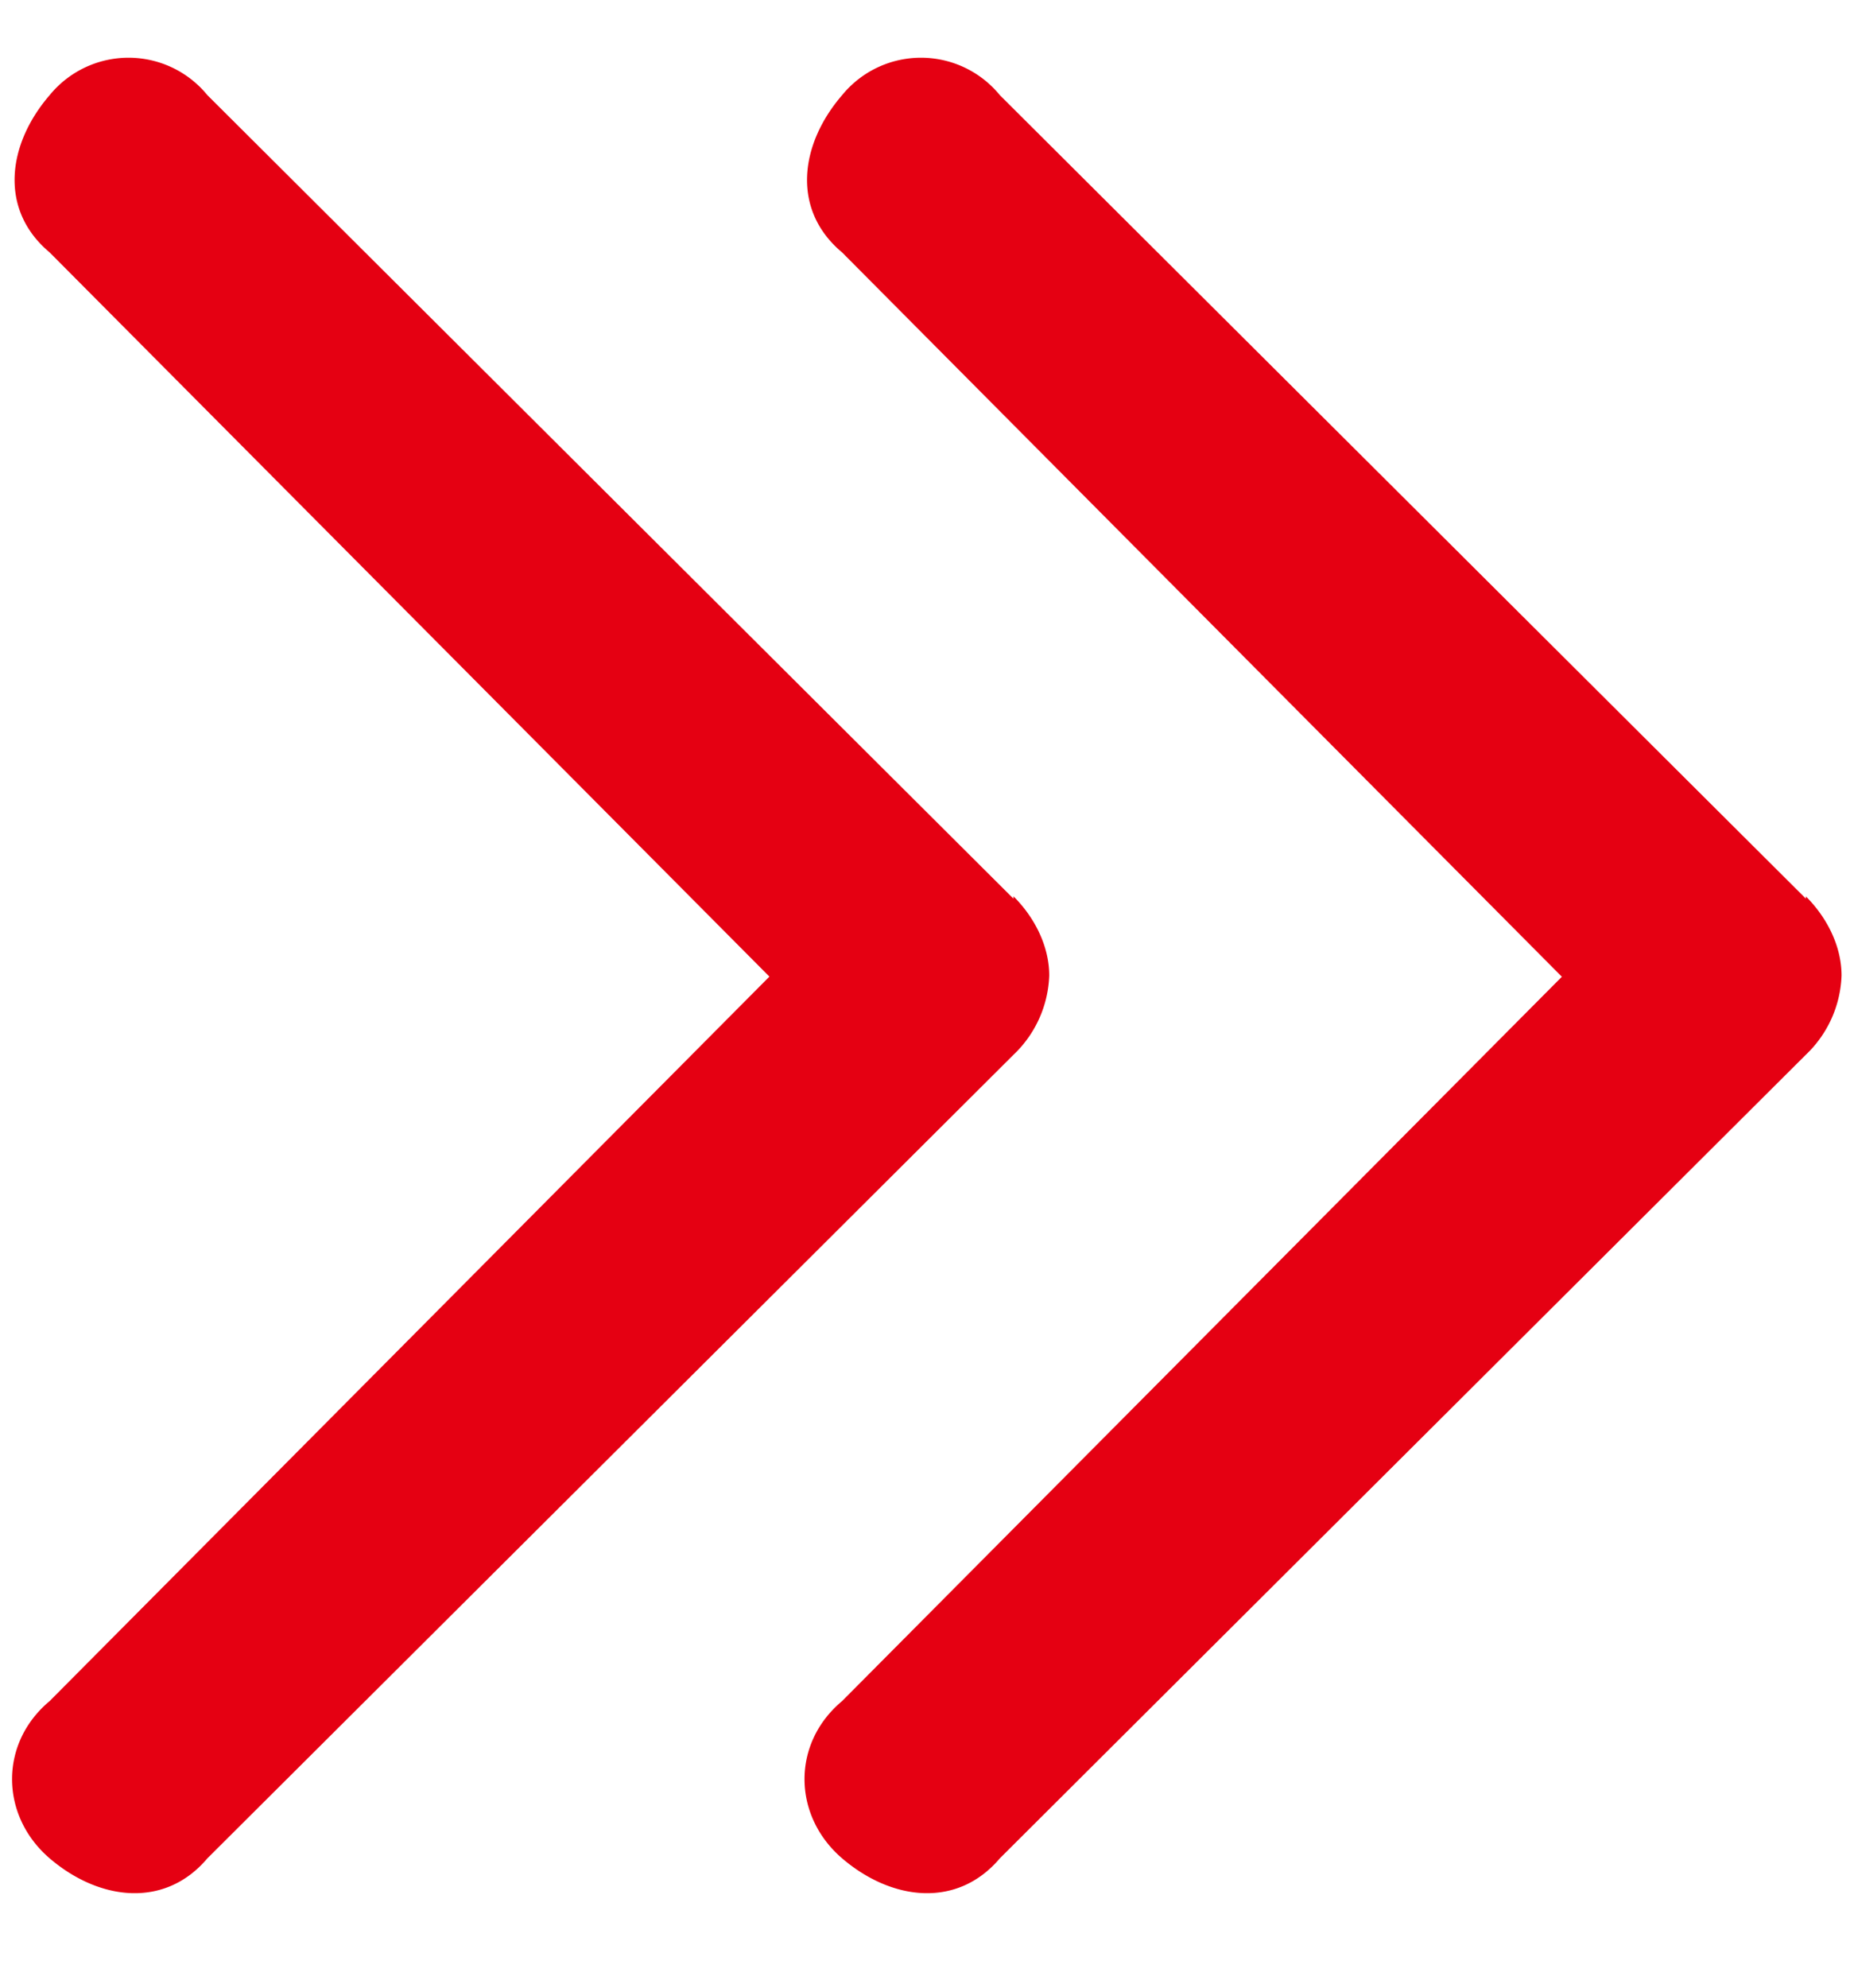 <svg width="14" height="15" viewBox="0 0 14 15" fill="none" xmlns="http://www.w3.org/2000/svg"><path d="M7.653 6.764c.165.165.27.382.27.598a.865.865 0 01-.27.598l-6.087 6.064c-.321.38-.817.32-1.191 0-.374-.321-.383-.867 0-1.187L5.81 7.37.375 1.905c-.383-.32-.322-.814 0-1.187a.769.769 0 011.191 0l6.087 6.064v-.018z" fill="#E50012"/><path d="M13.636 6.764c.165.165.27.382.27.598a.865.865 0 01-.27.598L7.55 14.024c-.322.38-.817.32-1.191 0-.374-.321-.383-.867 0-1.187l5.435-5.466-5.435-5.466c-.383-.32-.322-.814 0-1.187a.769.769 0 011.191 0l6.087 6.064v-.018z" fill="#E50012"/></svg>